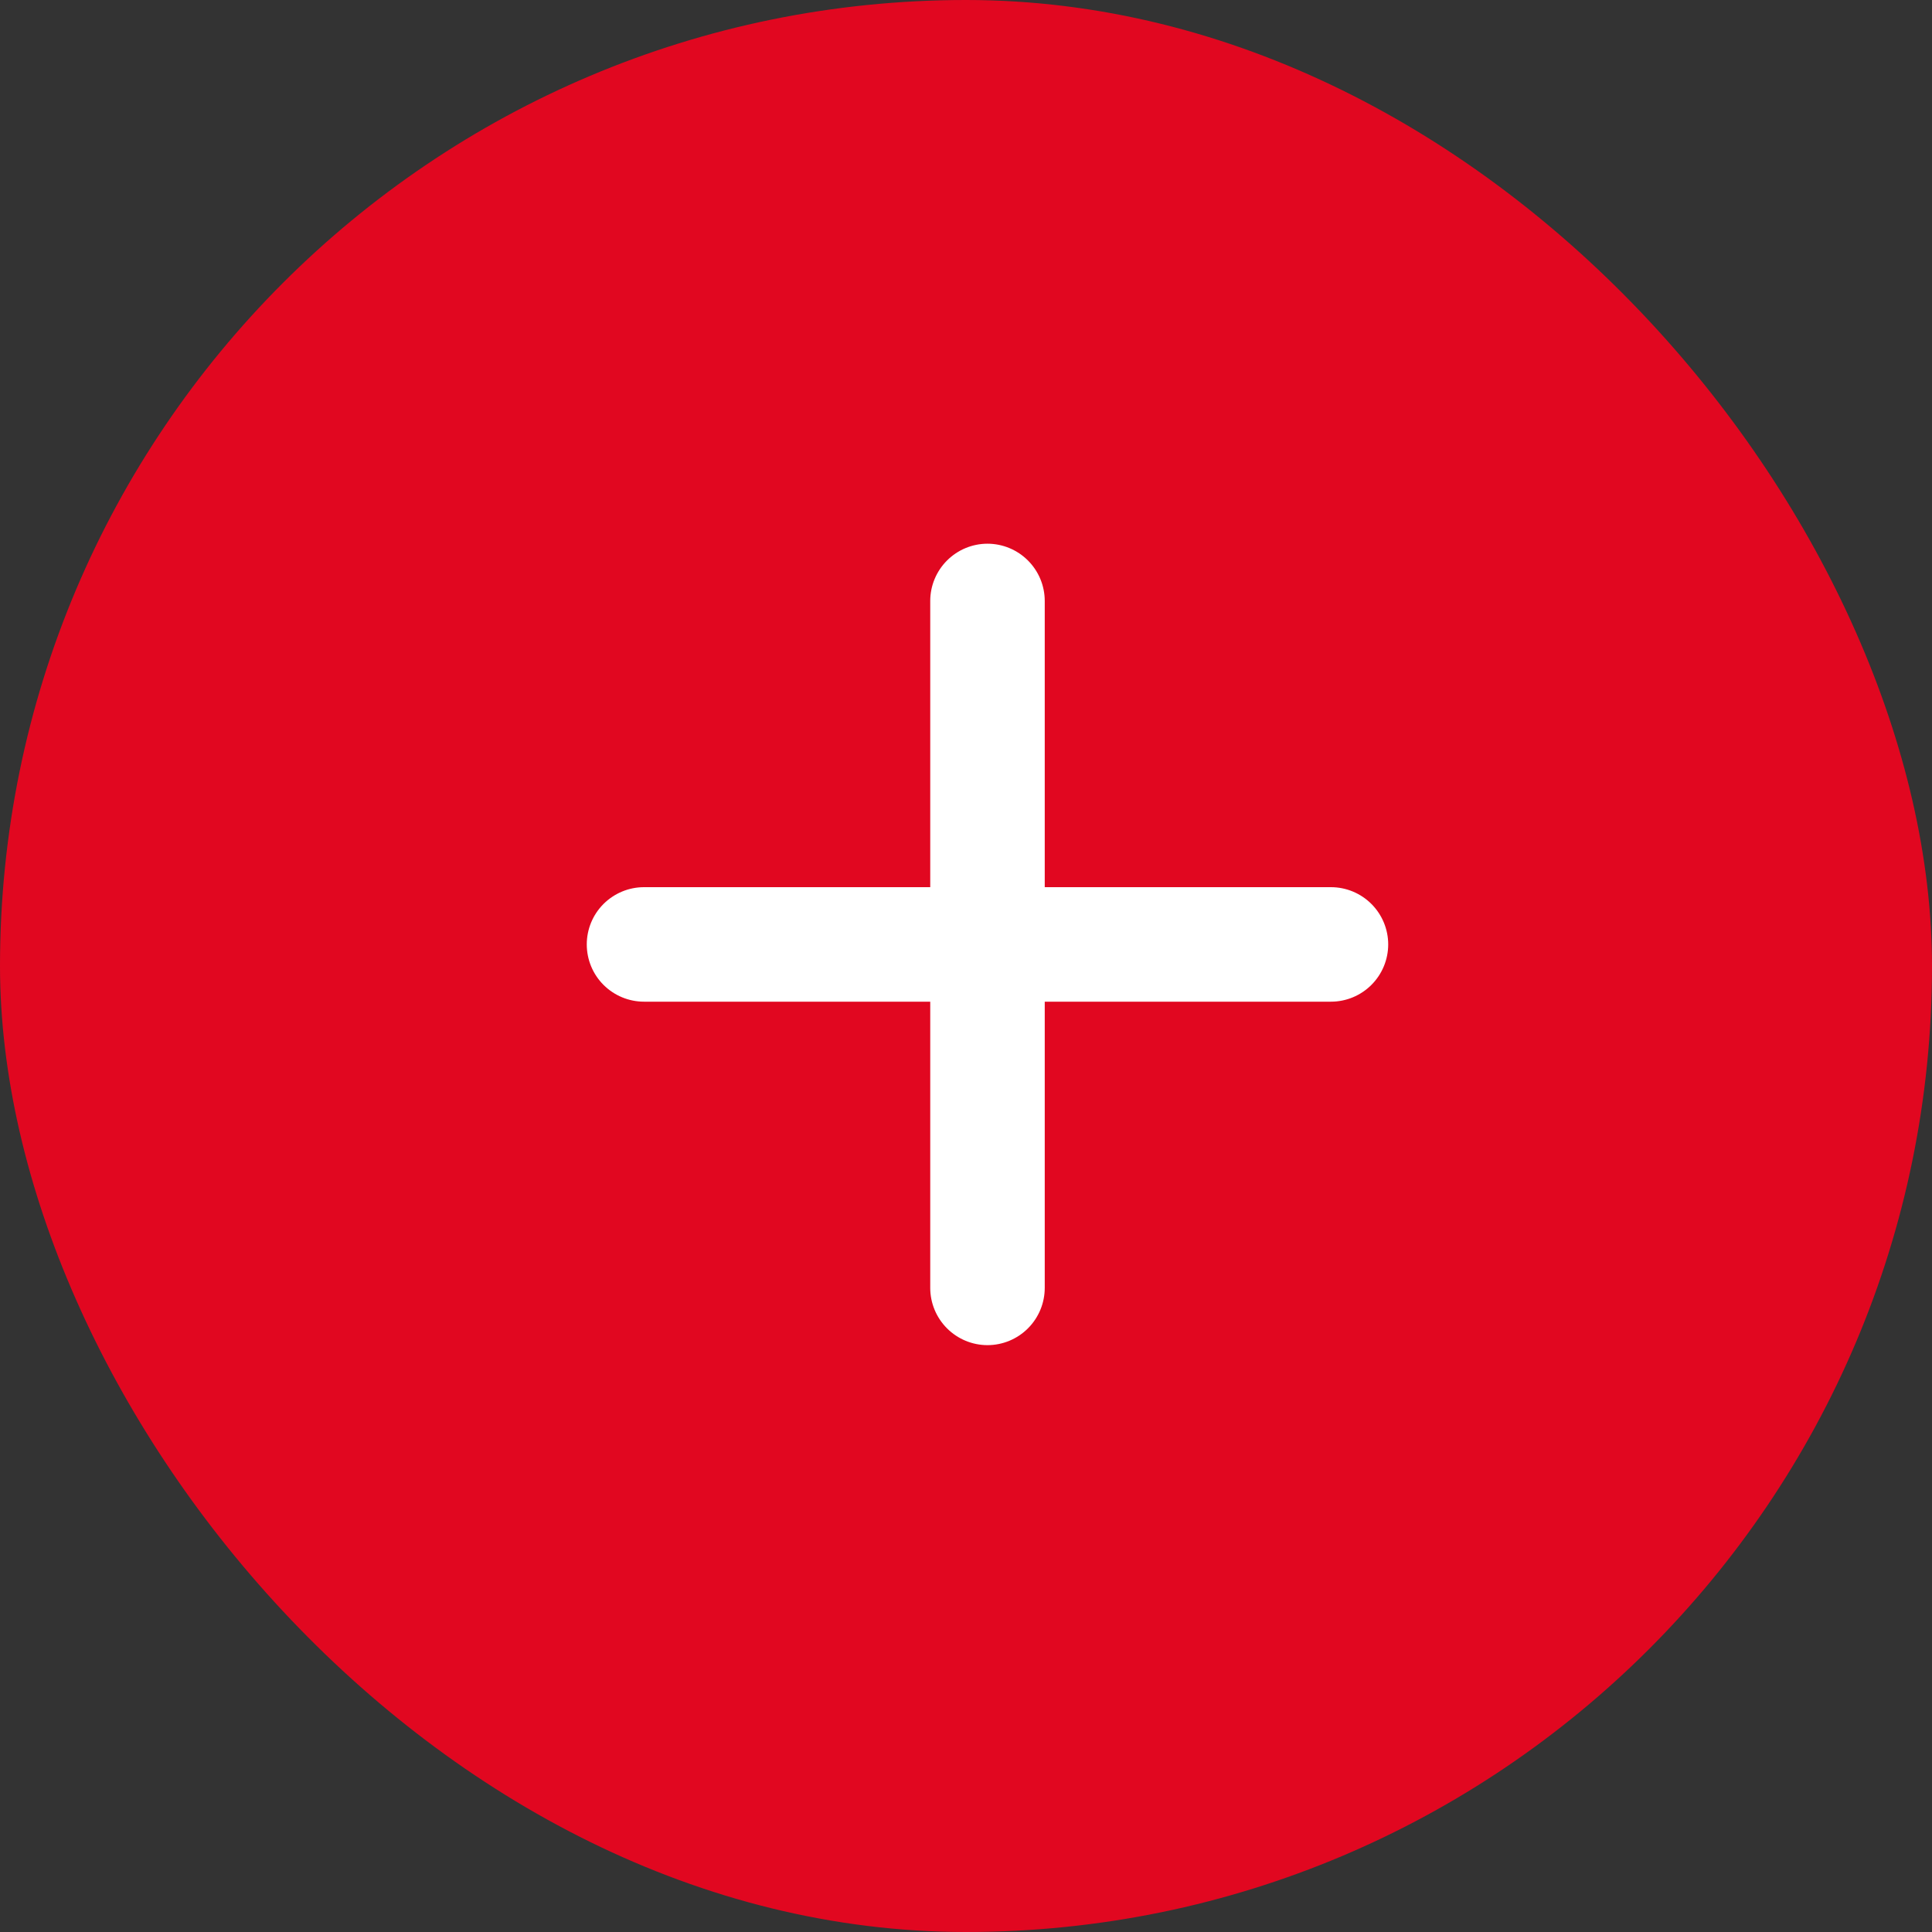 <?xml version="1.0" encoding="UTF-8"?> <svg xmlns="http://www.w3.org/2000/svg" width="45" height="45" viewBox="0 0 45 45" fill="none"><rect x="0" y="0" width="45" height="45" fill="#333333" stroke="none"/><rect width="45" height="45" rx="22.5" fill="#E10720"></rect><path d="M31 23.331H24.334V29.997C24.334 30.351 24.193 30.69 23.943 30.94C23.693 31.19 23.354 31.331 23 31.331C22.647 31.331 22.308 31.19 22.058 30.94C21.808 30.69 21.667 30.351 21.667 29.997V23.331H15C14.647 23.331 14.308 23.19 14.057 22.94C13.807 22.69 13.667 22.351 13.667 21.997C13.667 21.644 13.807 21.305 14.057 21.055C14.308 20.805 14.647 20.664 15 20.664H21.667V13.997C21.667 13.644 21.808 13.305 22.058 13.055C22.308 12.805 22.647 12.664 23 12.664C23.354 12.664 23.693 12.805 23.943 13.055C24.193 13.305 24.334 13.644 24.334 13.997V20.664H31C31.354 20.664 31.693 20.805 31.943 21.055C32.193 21.305 32.334 21.644 32.334 21.997C32.334 22.351 32.193 22.69 31.943 22.94C31.693 23.19 31.354 23.331 31 23.331Z" fill="white"></path></svg> 